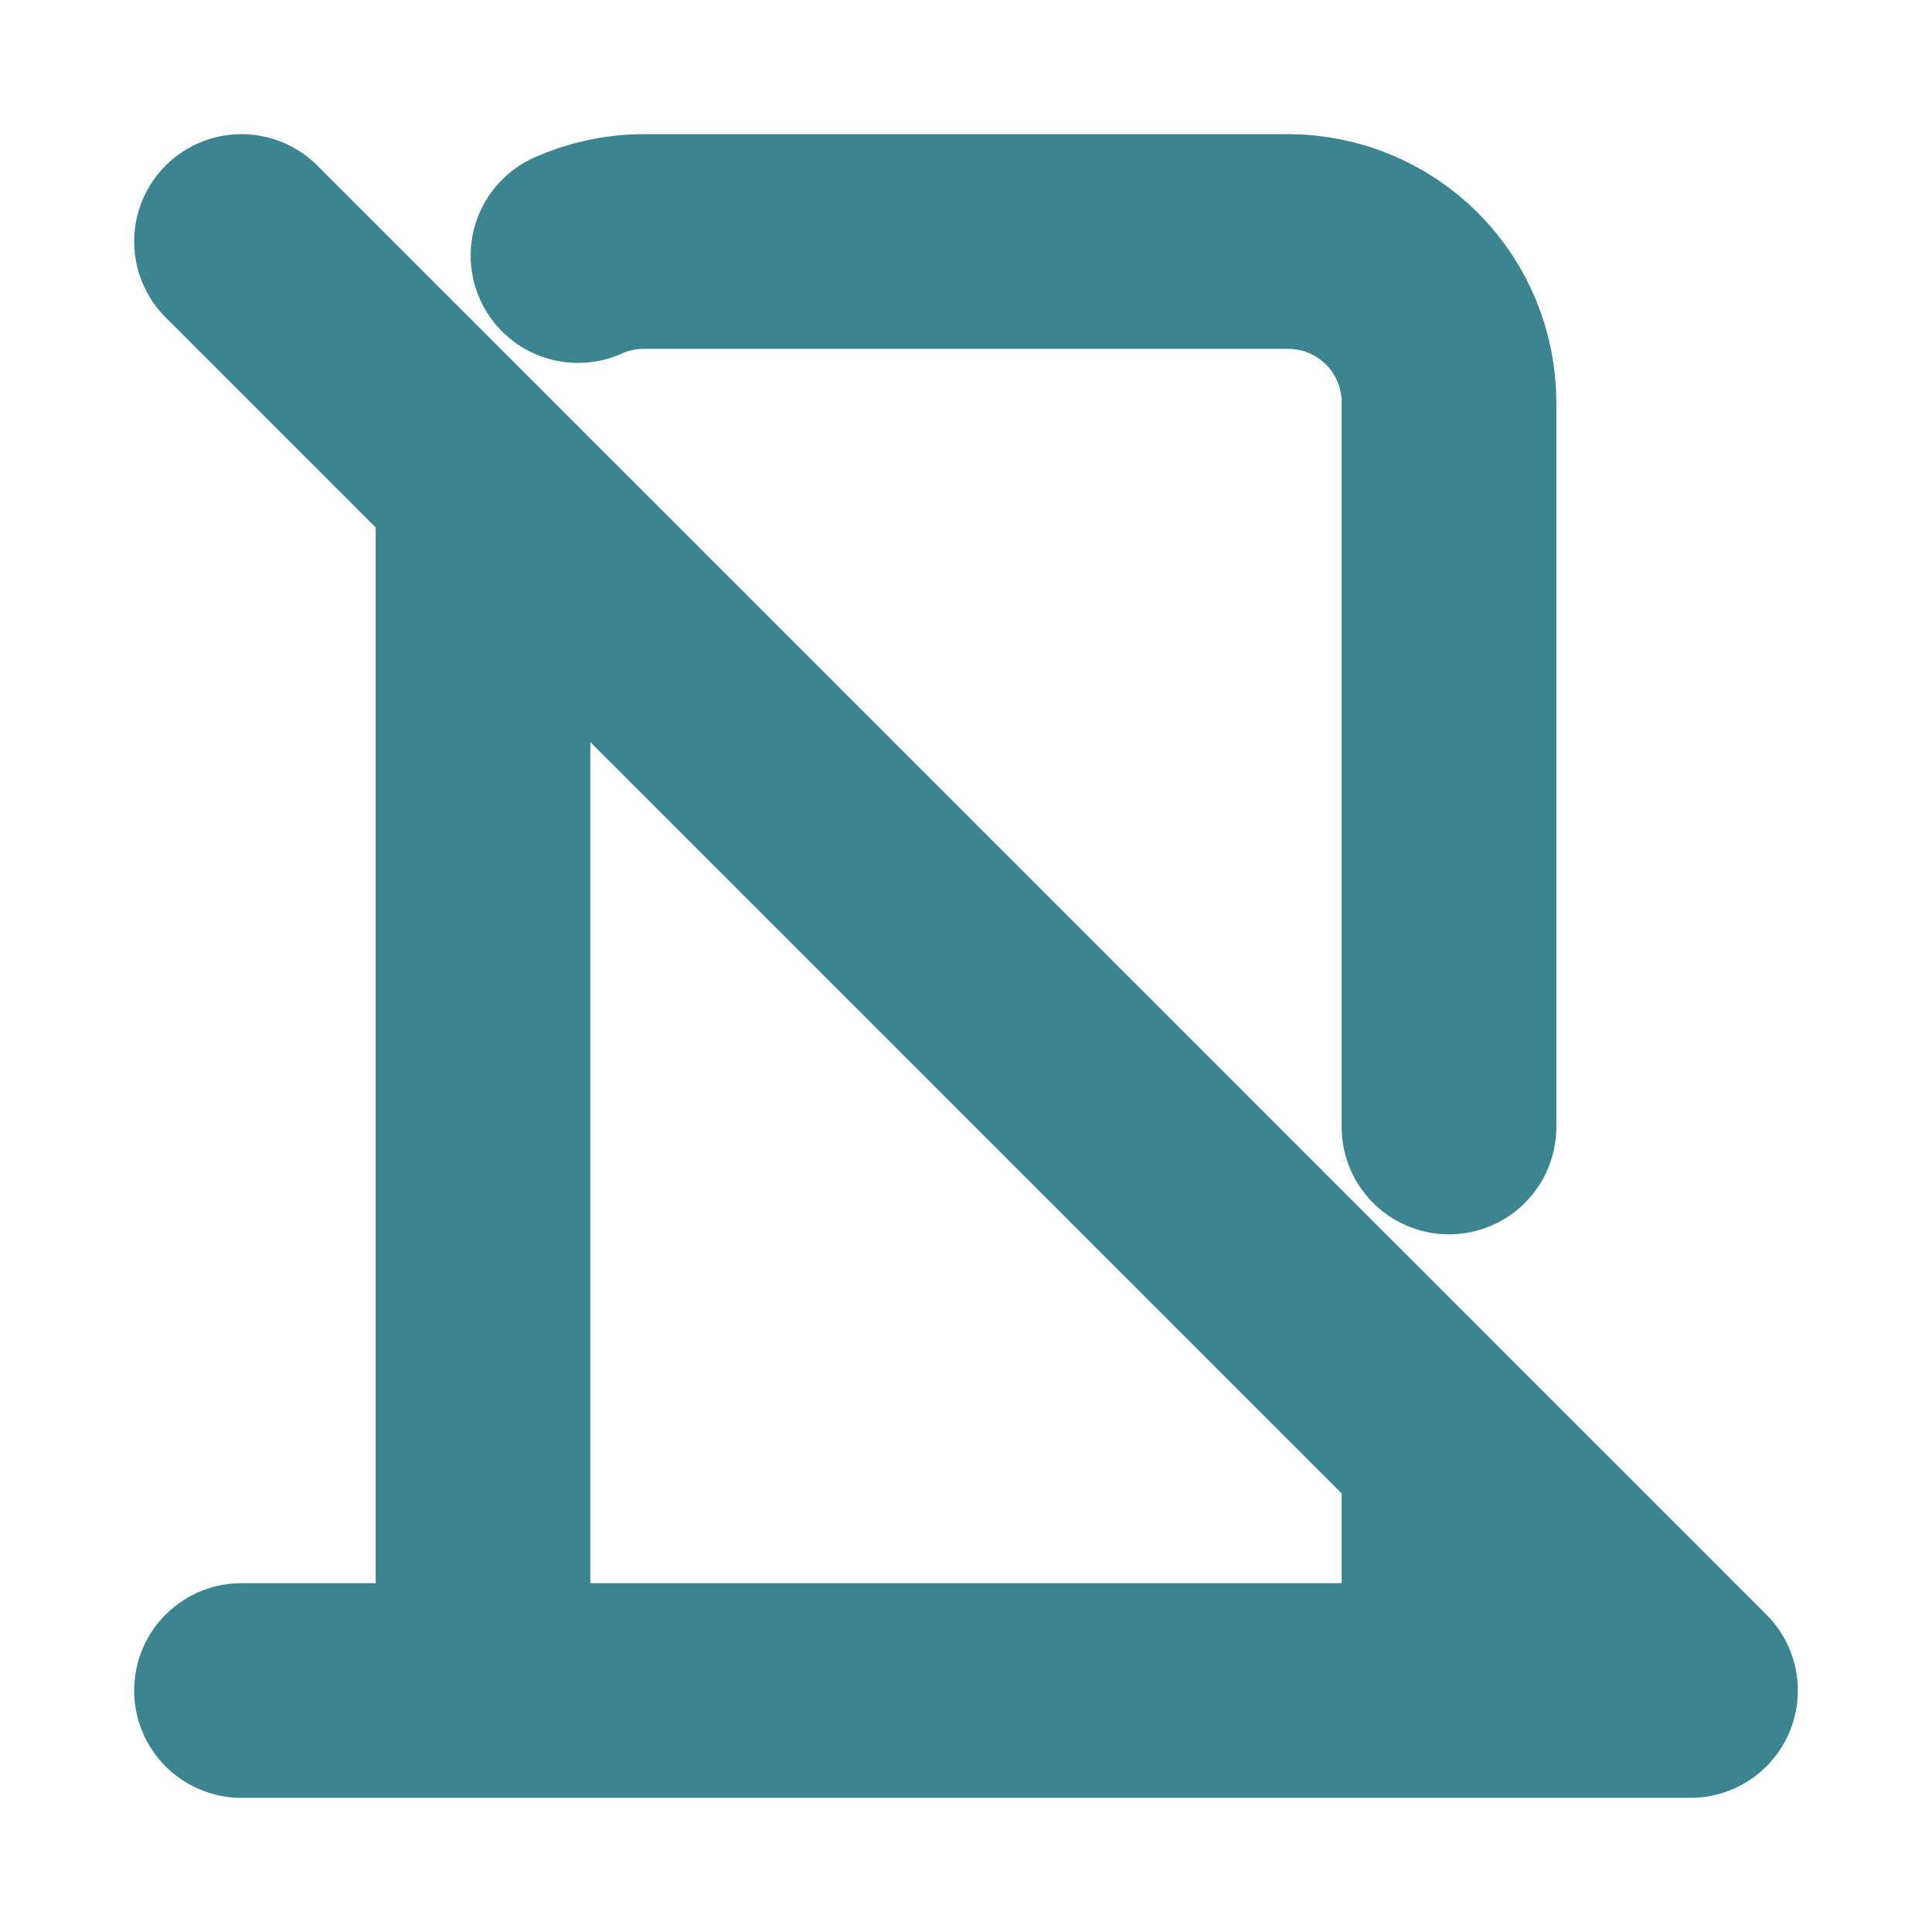 <svg width="18" height="18" viewBox="0 0 18 18" fill="none" xmlns="http://www.w3.org/2000/svg">
<path d="M2.25 15.75H15.75L2.25 2.25M4.5 15.75V4.5M5.385 2.381C5.572 2.297 5.781 2.25 6 2.25H12C12.398 2.25 12.779 2.408 13.061 2.689C13.342 2.971 13.5 3.352 13.5 3.75V10.5M13.5 13.5V15.75" stroke="#3C8490" stroke-width="2" stroke-linecap="round" stroke-linejoin="round"/>
</svg>
